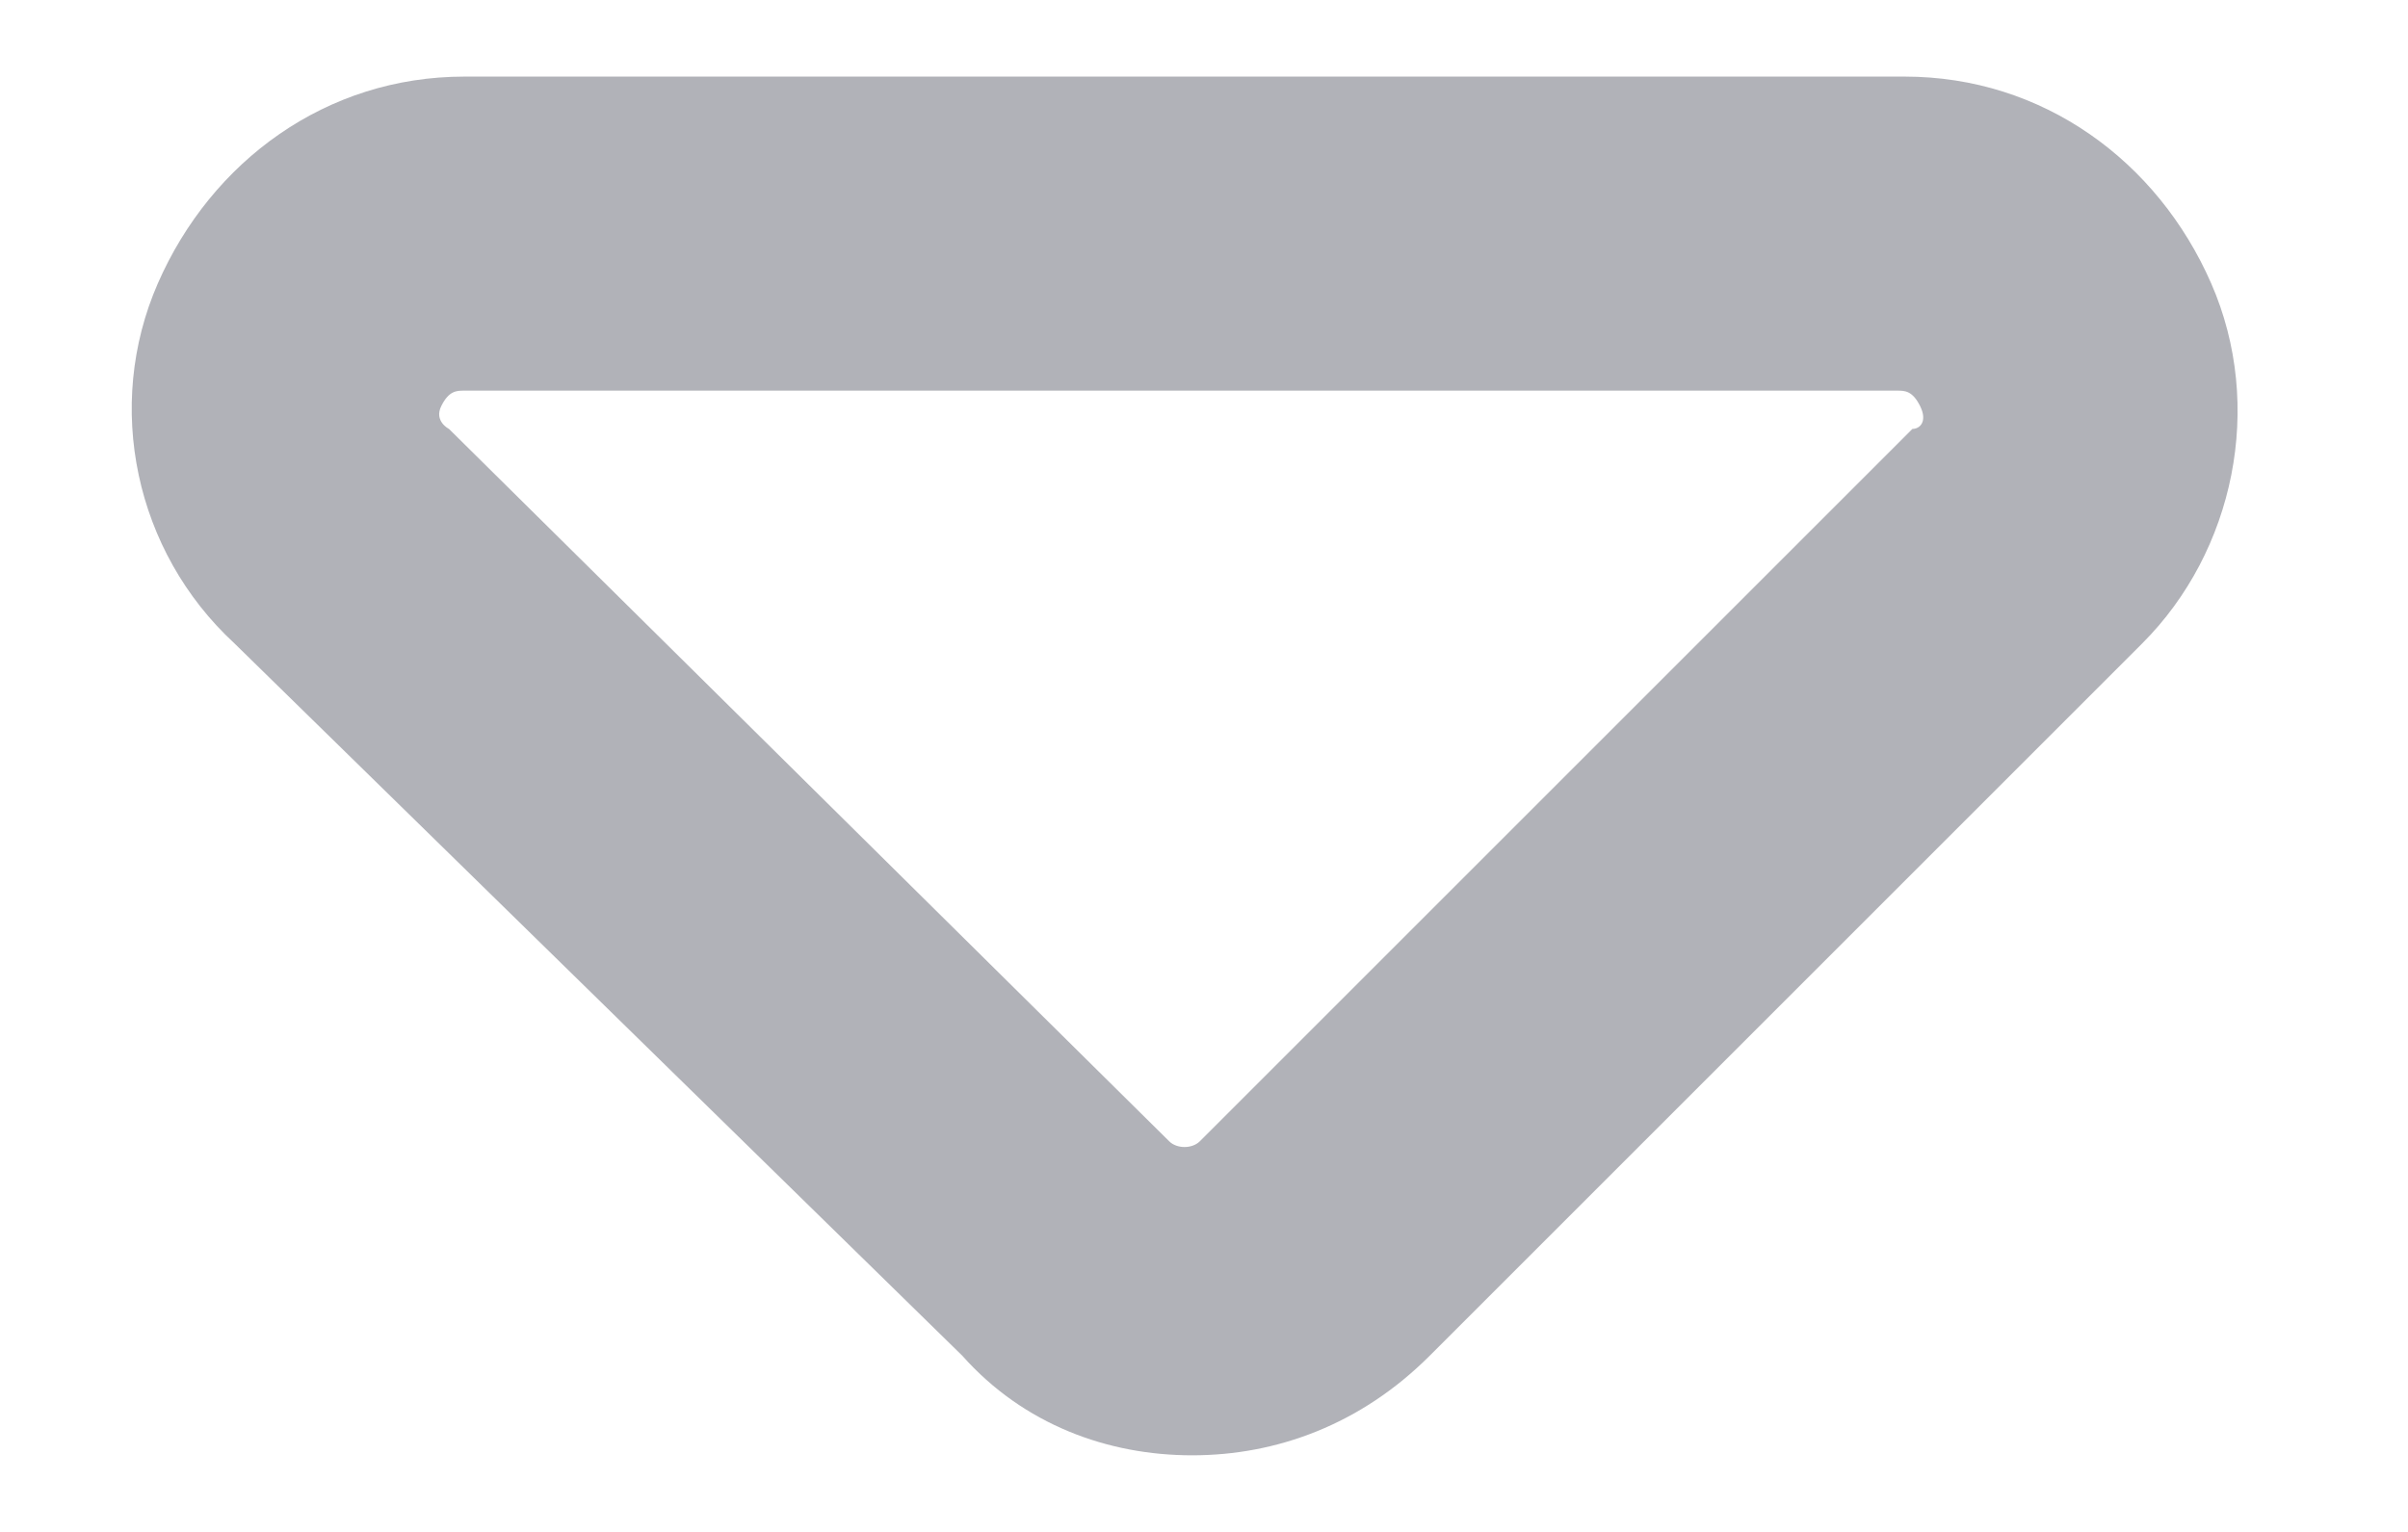 <svg width="11" height="7" viewBox="0 0 11 7" fill="none" xmlns="http://www.w3.org/2000/svg">
<path fill-rule="evenodd" clip-rule="evenodd" d="M5.446 6.65C5.831 6.65 6.216 6.51 6.531 6.195L9.786 2.94C10.206 2.52 10.346 1.855 10.101 1.295C9.856 0.735 9.331 0.35 8.701 0.35H2.121C1.491 0.35 0.966 0.735 0.721 1.295C0.476 1.855 0.616 2.52 1.071 2.94L4.396 6.195C4.676 6.51 5.061 6.65 5.446 6.65ZM2.051 1.96C2.051 1.96 1.981 1.925 2.016 1.855C2.051 1.785 2.086 1.785 2.121 1.785H8.666C8.701 1.785 8.736 1.785 8.771 1.855C8.806 1.925 8.771 1.96 8.736 1.96L5.481 5.215C5.446 5.25 5.376 5.25 5.341 5.215L2.051 1.96V1.96Z" fill="#b1b2b8"/>
</svg>
